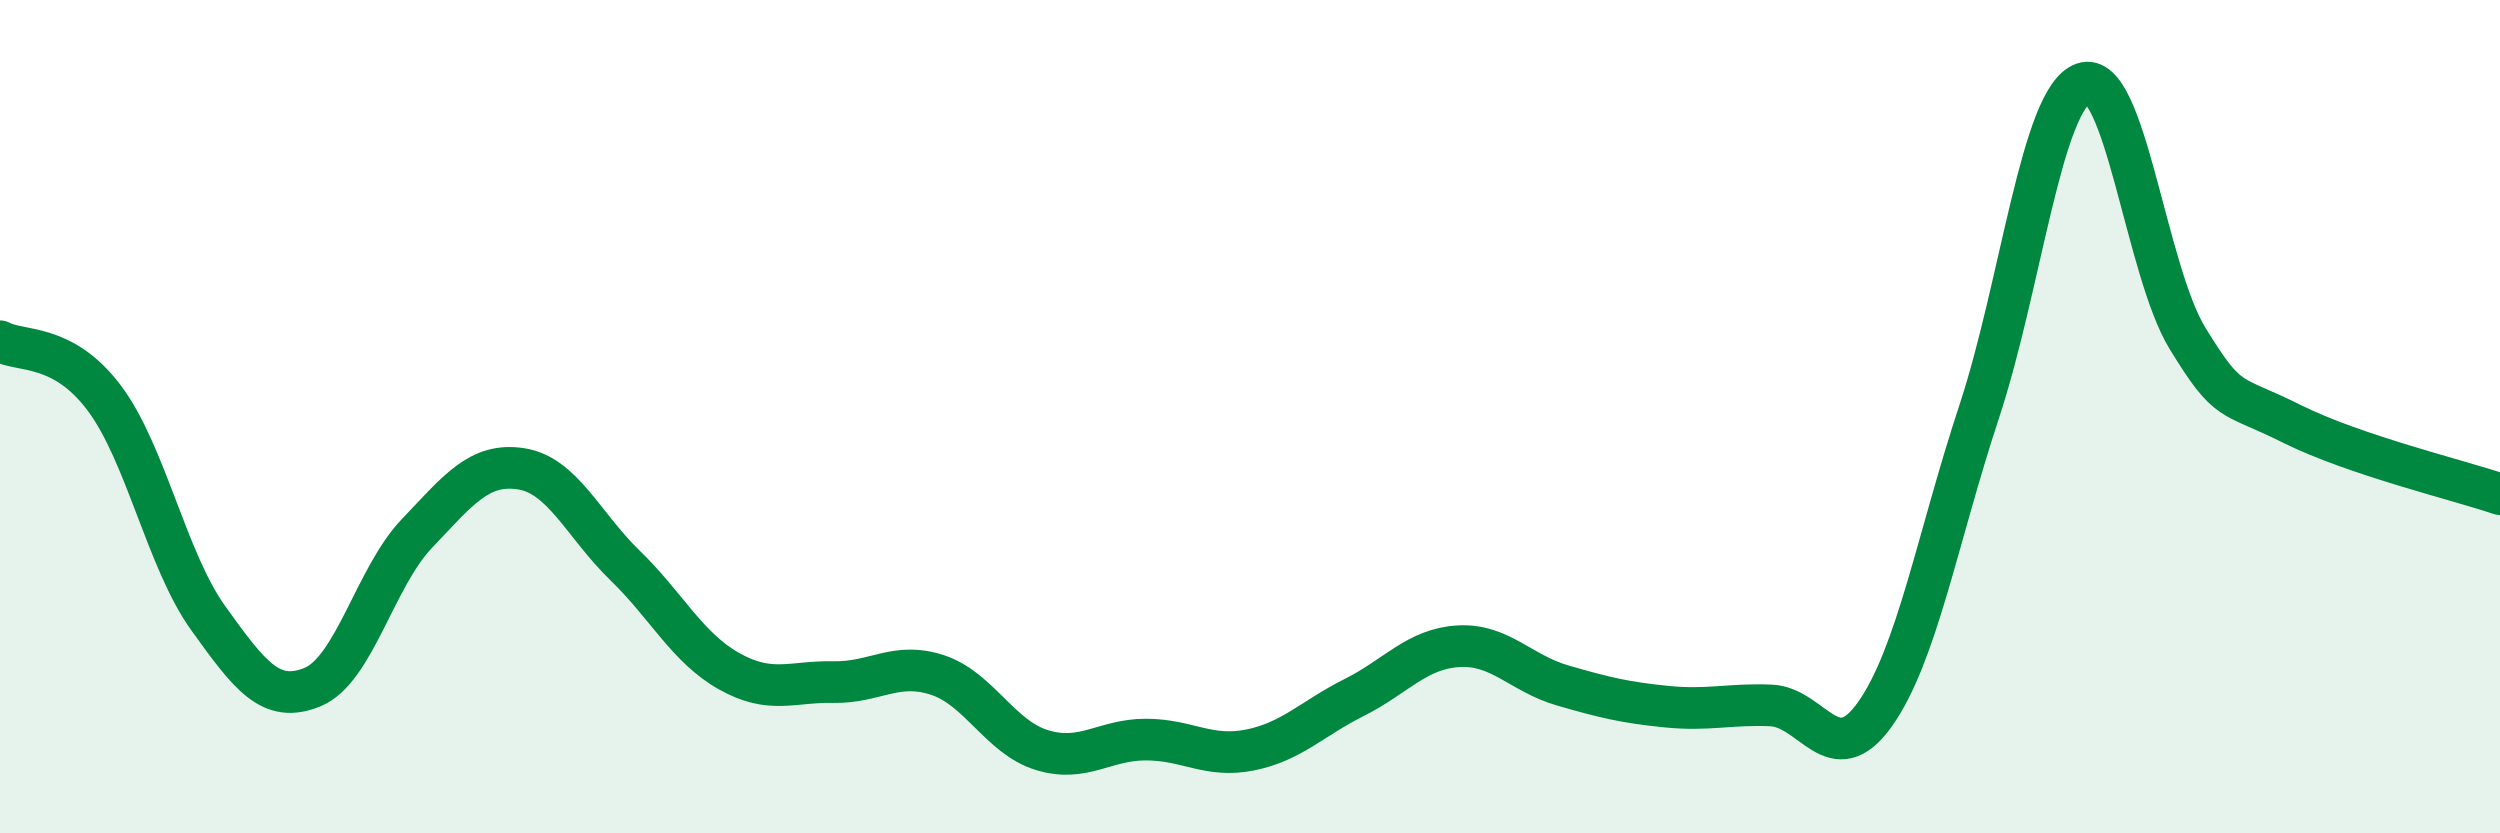 
    <svg width="60" height="20" viewBox="0 0 60 20" xmlns="http://www.w3.org/2000/svg">
      <path
        d="M 0,8.19 C 0.5,8.46 1.5,8.22 2.5,9.55 C 3.5,10.88 4,13.45 5,14.84 C 6,16.23 6.5,16.9 7.5,16.49 C 8.5,16.08 9,13.86 10,12.81 C 11,11.76 11.5,11.1 12.5,11.25 C 13.5,11.4 14,12.6 15,13.57 C 16,14.54 16.5,15.55 17.5,16.11 C 18.5,16.67 19,16.35 20,16.37 C 21,16.39 21.5,15.87 22.5,16.2 C 23.5,16.53 24,17.69 25,18 C 26,18.31 26.5,17.75 27.5,17.75 C 28.5,17.75 29,18.2 30,18 C 31,17.8 31.5,17.24 32.5,16.74 C 33.5,16.24 34,15.57 35,15.51 C 36,15.45 36.5,16.16 37.5,16.45 C 38.5,16.74 39,16.86 40,16.96 C 41,17.06 41.5,16.89 42.5,16.93 C 43.5,16.97 44,18.55 45,17.14 C 46,15.73 46.5,12.91 47.5,9.88 C 48.5,6.85 49,2.35 50,2 C 51,1.65 51.5,6.49 52.5,8.12 C 53.5,9.75 53.5,9.42 55,10.17 C 56.5,10.92 59,11.52 60,11.86L60 20L0 20Z"
        fill="#008740"
        opacity="0.1"
        stroke-linecap="round"
        stroke-linejoin="round"
      />
      <path
        d="M 0,8.19 C 0.5,8.46 1.5,8.22 2.5,9.55 C 3.5,10.88 4,13.45 5,14.84 C 6,16.23 6.5,16.9 7.5,16.49 C 8.5,16.08 9,13.86 10,12.81 C 11,11.76 11.5,11.1 12.5,11.25 C 13.5,11.4 14,12.6 15,13.57 C 16,14.54 16.5,15.55 17.5,16.11 C 18.5,16.67 19,16.35 20,16.37 C 21,16.39 21.5,15.87 22.5,16.2 C 23.5,16.53 24,17.69 25,18 C 26,18.31 26.5,17.75 27.5,17.75 C 28.5,17.75 29,18.2 30,18 C 31,17.8 31.5,17.24 32.5,16.74 C 33.5,16.24 34,15.57 35,15.51 C 36,15.45 36.5,16.16 37.5,16.45 C 38.5,16.74 39,16.86 40,16.96 C 41,17.06 41.5,16.89 42.5,16.93 C 43.5,16.97 44,18.55 45,17.14 C 46,15.73 46.5,12.91 47.5,9.88 C 48.5,6.85 49,2.35 50,2 C 51,1.65 51.5,6.49 52.5,8.12 C 53.5,9.75 53.5,9.42 55,10.17 C 56.5,10.92 59,11.52 60,11.86"
        stroke="#008740"
        stroke-width="1"
        fill="none"
        stroke-linecap="round"
        stroke-linejoin="round"
      />
    </svg>
  